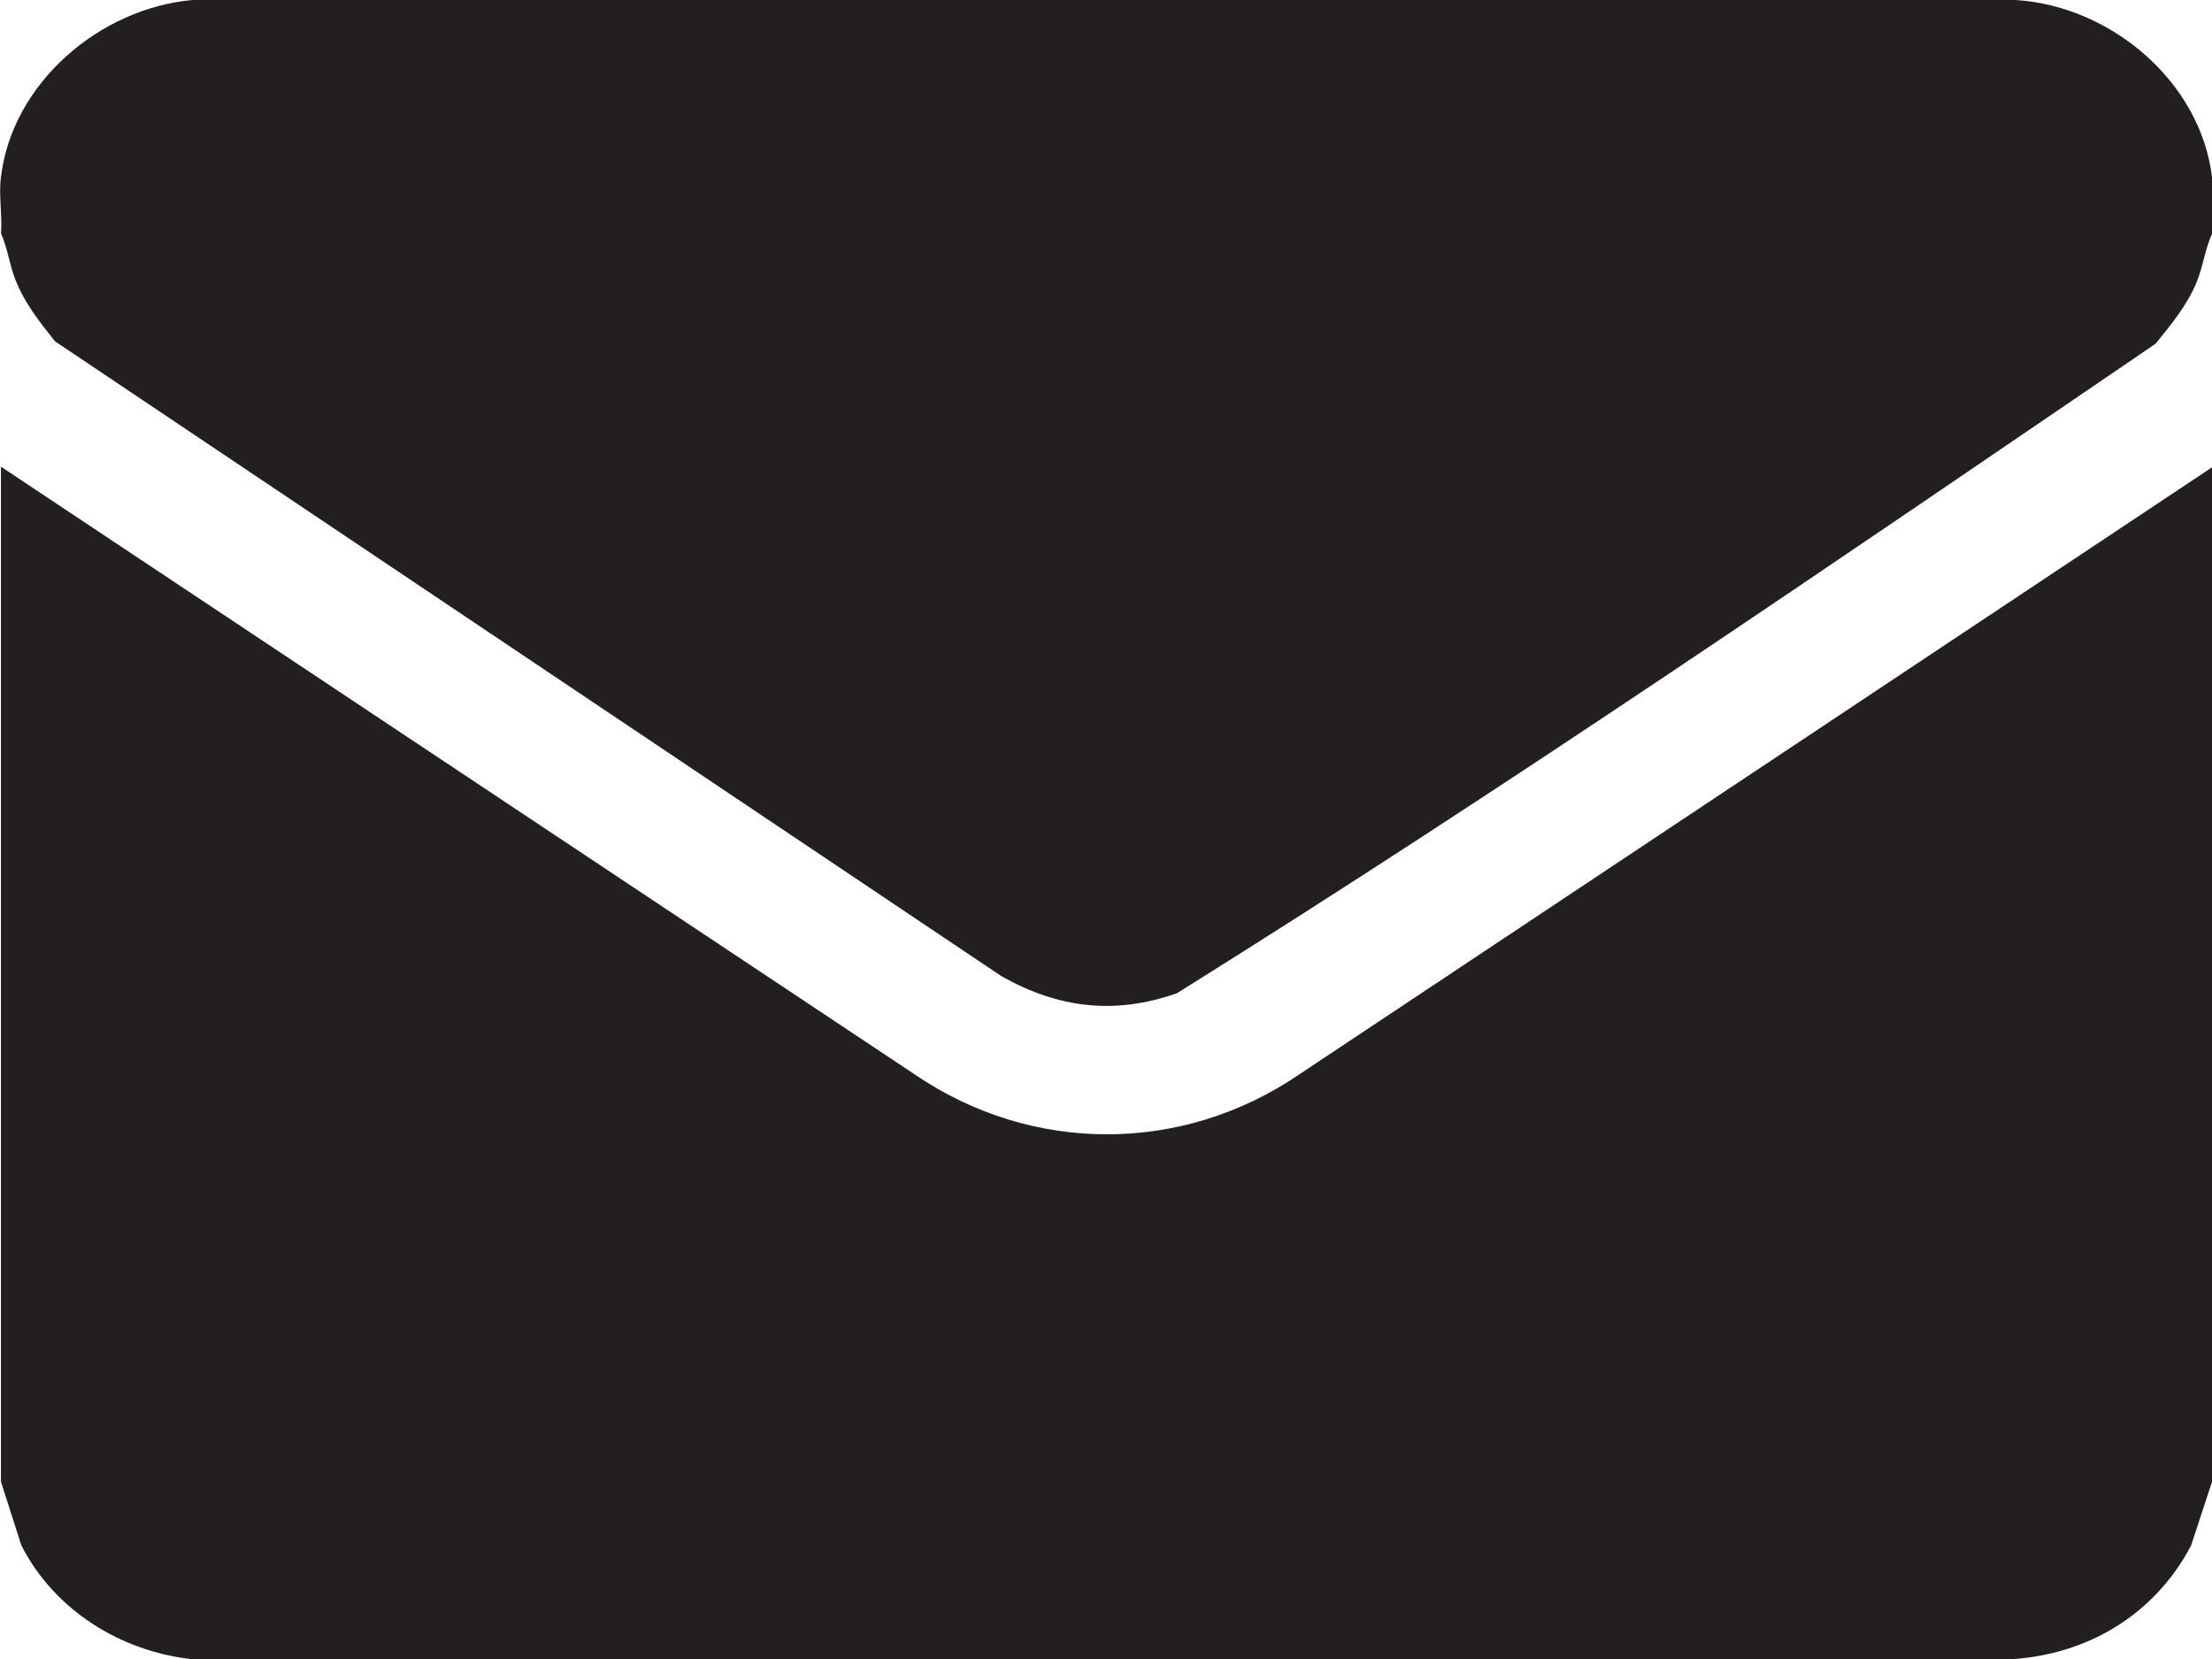 <?xml version="1.0" encoding="UTF-8"?>
<svg id="Layer_1" data-name="Layer 1" xmlns="http://www.w3.org/2000/svg" viewBox="0 0 45.5 34.13">
  <defs>
    <style>
      .cls-1 {
        fill: #231f20;
      }
    </style>
  </defs>
  <path class="cls-1" d="M45.5,9.6v20.88l-.43,1.31c-.74,1.41-2.11,2.24-3.7,2.34H3.96c-1.48-.16-2.84-1.01-3.52-2.34L.02,30.48V9.6l18.81,12.51c2.4,1.63,5.48,1.63,7.88,0l18.81-12.51Z"/>
  <path class="cls-1" d="M45.5,3.65v1.16c-.14.31-.18.65-.31.98-.2.49-.52.87-.85,1.28-6.65,4.53-13.31,9.1-20.13,13.36-1.28.45-2.44.31-3.61-.35L1.13,7.02c-.33-.42-.64-.8-.83-1.31-.11-.3-.15-.62-.28-.91.03-.37-.05-.8,0-1.16C.25,1.71,2.05.17,3.96,0h37.5c1.95.12,3.8,1.67,4.04,3.64"/>
</svg>